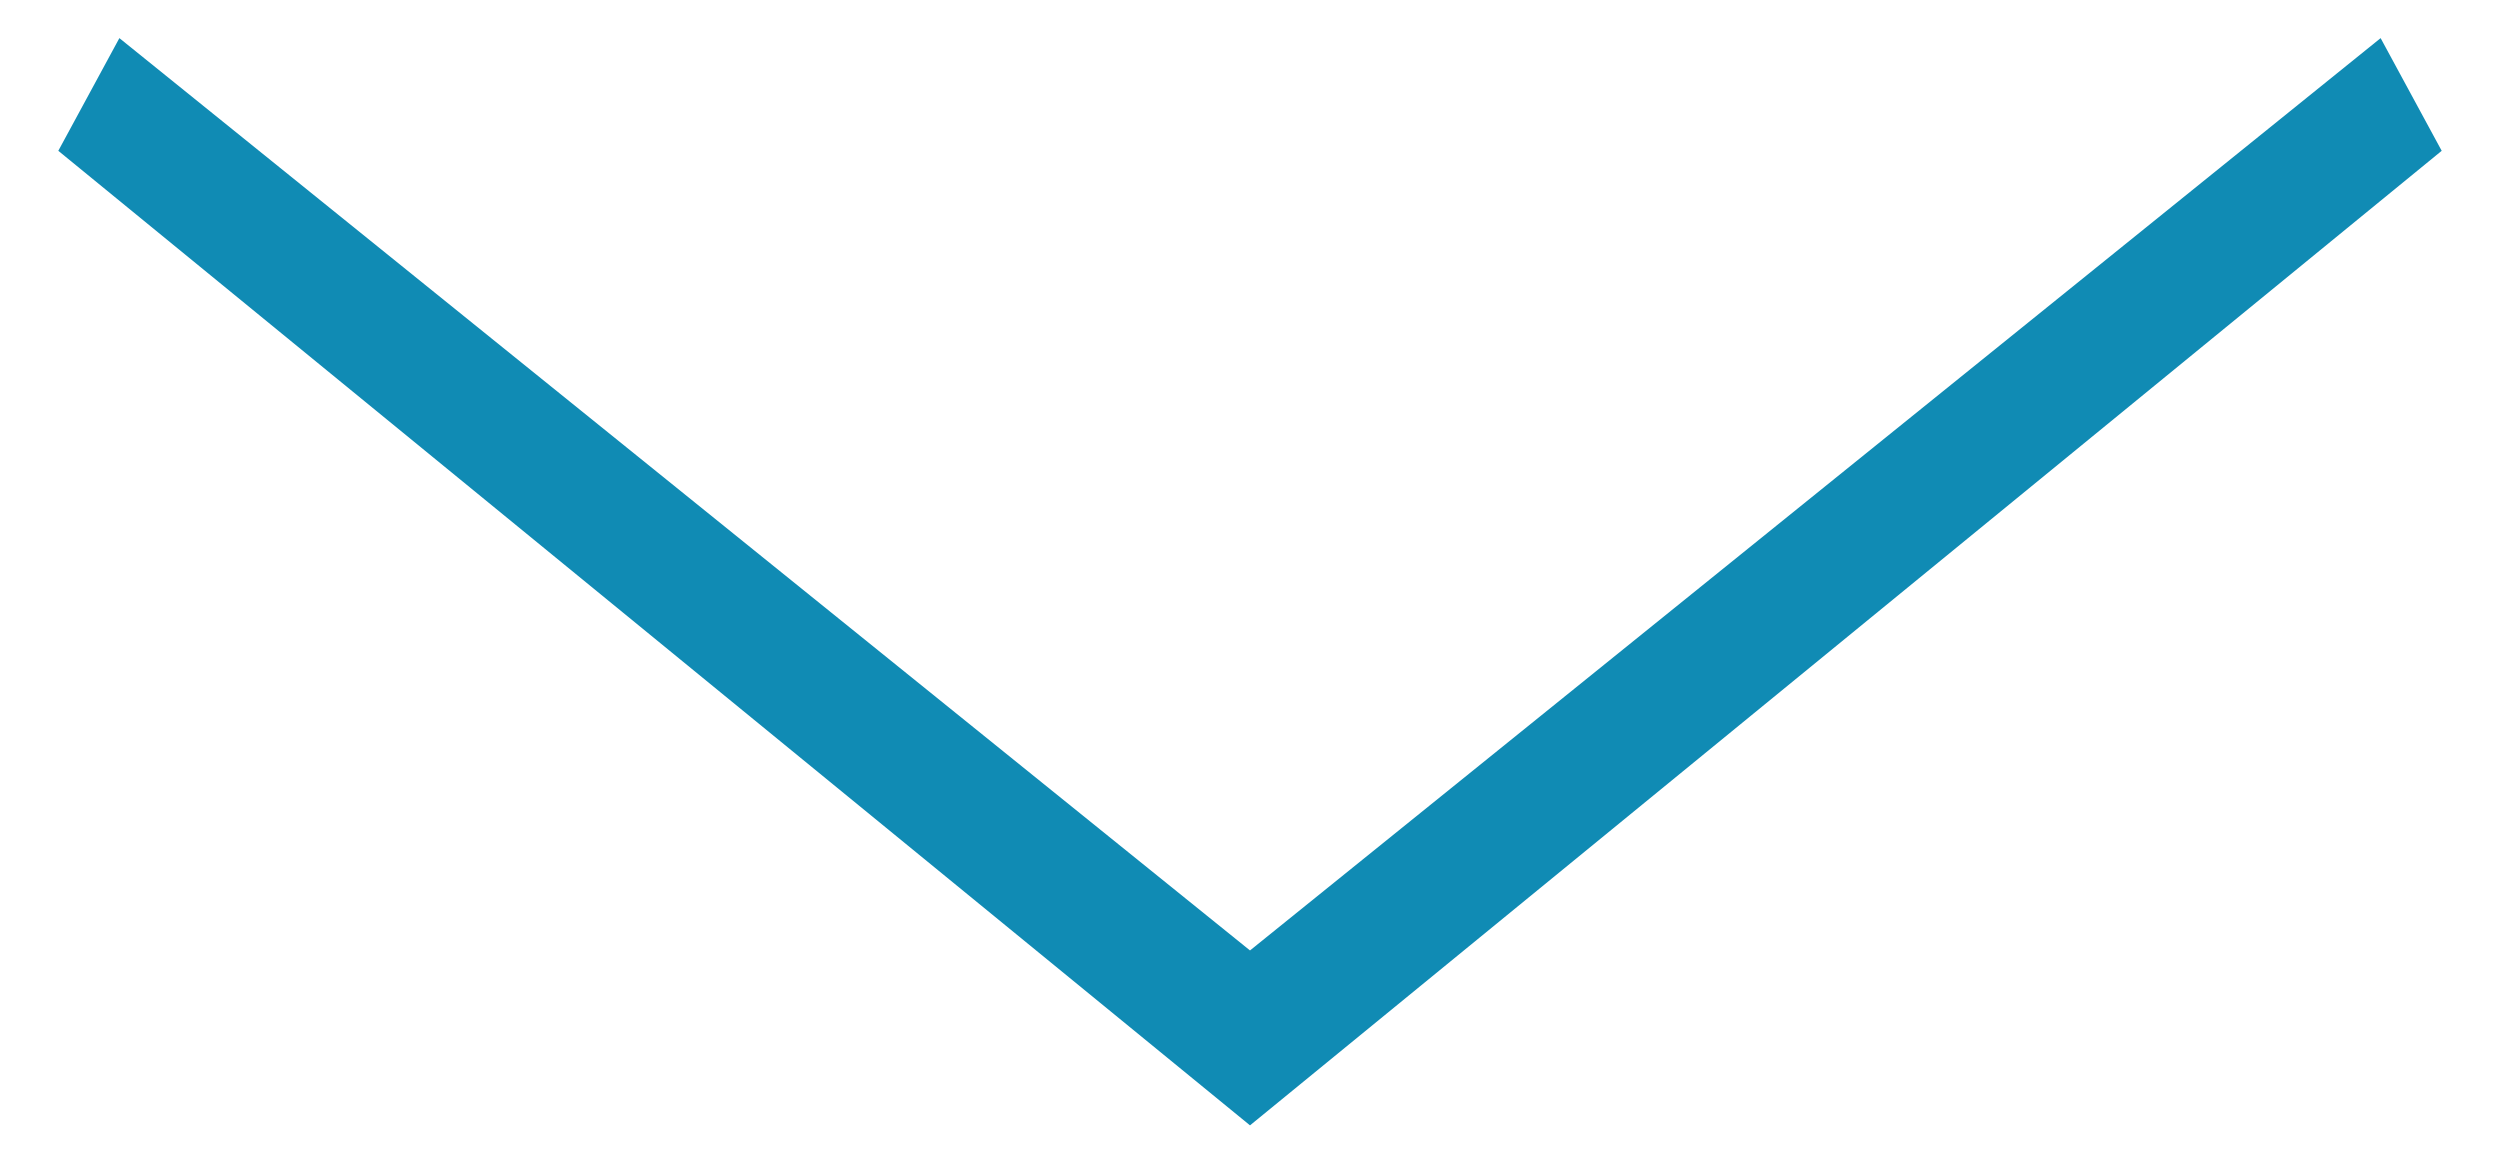 <svg
 xmlns="http://www.w3.org/2000/svg"
 xmlns:xlink="http://www.w3.org/1999/xlink"
 width="28px" height="13px">
<path fill-rule="evenodd"  fill="rgb(16, 139, 180)"
 d="M1.337,0.427 L14.000,10.645 L26.663,0.427 L27.347,1.689 L14.000,12.604 L0.653,1.689 L1.337,0.427 Z"/>
</svg>
